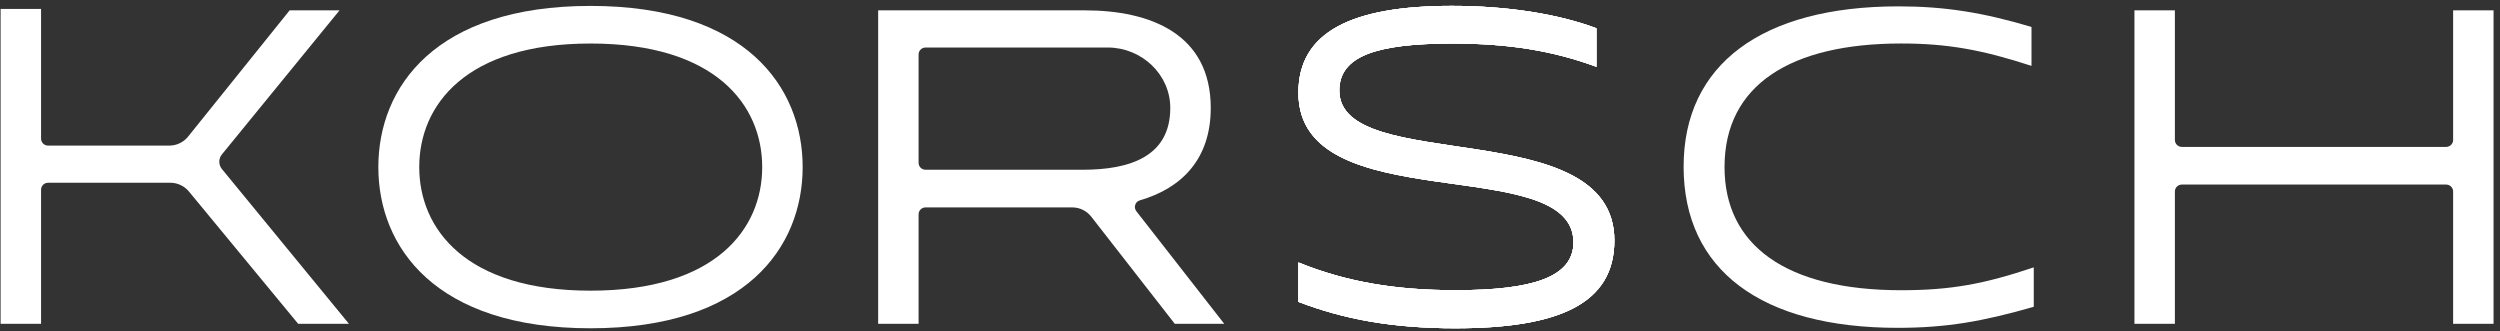 <svg width="355" height="47" viewBox="0 0 355 47" fill="none" xmlns="http://www.w3.org/2000/svg">
<rect x="0" y="0" width="355" height="47" fill="#333333" stroke="none"/>
<path d="M184.373 42.863V37.27C191.266 40.066 198.289 41.207 206.712 41.207C217.627 41.207 223.431 39.368 223.431 34.407C223.431 21.499 184.373 31.353 184.373 13.174C184.373 4.524 191.97 0.835 206.139 0.835C214.052 0.835 221.265 1.981 226.69 4.015V9.485C220.497 7.195 214.178 6.18 206.266 6.18C195.288 6.18 190.183 8.024 190.183 12.854C190.183 24.999 229.24 15.907 229.24 34.154C229.24 43.179 221.265 46.615 206.649 46.615C197.78 46.615 190.819 45.343 184.373 42.863Z" fill="white"/>
<path d="M24.194 25.952H6.825C6.274 25.952 5.831 26.393 5.831 26.939V45.98H0.086V1.265H5.831V19.688C5.831 20.232 6.274 20.675 6.825 20.675H24.04C25.079 20.675 26.058 20.206 26.704 19.404L41.125 1.471H48.212L31.511 21.924C31.014 22.529 31.014 23.399 31.511 24.003L49.549 45.98H42.339L26.83 27.197C26.18 26.407 25.214 25.952 24.194 25.952Z" fill="white"/>
<path d="M108.233 23.727C108.233 14.95 101.655 6.18 83.853 6.18C66.11 6.18 59.532 14.95 59.532 23.727C59.532 32.499 66.11 41.275 83.853 41.275C101.655 41.275 108.233 32.499 108.233 23.727ZM53.724 23.727C53.724 12.344 61.834 0.84 83.853 0.84C105.872 0.84 113.978 12.344 113.978 23.727C113.978 35.105 105.872 46.615 83.853 46.615C61.834 46.615 53.724 35.105 53.724 23.727Z" fill="white"/>
<path d="M153.736 24.105C160.492 24.105 166.166 22.203 166.18 15.356C166.194 10.563 162.109 6.747 157.297 6.747H131.433C130.882 6.747 130.439 7.189 130.439 7.739V23.117C130.439 23.663 130.882 24.105 131.433 24.105H153.736ZM124.698 1.47H154.051C163.309 1.47 171.926 4.781 171.926 15.333C171.926 22.586 167.804 26.722 161.86 28.449C161.192 28.643 160.935 29.45 161.363 29.996L173.84 45.978H166.816L154.954 30.762C154.304 29.932 153.31 29.45 152.254 29.45H131.433C130.882 29.45 130.439 29.887 130.439 30.432V45.978H124.698V1.47Z" fill="white"/>
<path d="M184.373 42.863V37.27C191.266 40.066 198.289 41.207 206.712 41.207C217.627 41.207 223.431 39.368 223.431 34.407C223.431 21.499 184.373 31.353 184.373 13.174C184.373 4.524 191.97 0.835 206.139 0.835C214.052 0.835 221.265 1.981 226.69 4.015V9.485C220.497 7.195 214.178 6.18 206.266 6.18C195.288 6.18 190.183 8.024 190.183 12.854C190.183 24.999 229.24 15.907 229.24 34.154C229.24 43.179 221.265 46.615 206.649 46.615C197.78 46.615 190.819 45.343 184.373 42.863Z" fill="white"/>
<path d="M239.073 23.664C239.073 9.166 250.178 0.903 269.582 0.903C276.218 0.903 281.643 1.792 288.472 3.826V9.355C281.454 7.068 276.538 6.176 269.966 6.176C254.325 6.176 244.883 12.029 244.883 23.728C244.883 34.791 253.558 41.212 269.966 41.212C277.048 41.212 281.774 40.32 288.794 37.966V43.563C281.517 45.659 276.348 46.552 269.456 46.552C250.114 46.552 239.073 38.349 239.073 23.664Z" fill="white"/>
<path d="M347.35 26.207H309.827C309.281 26.207 308.834 26.649 308.834 27.19V45.978H303.092V1.47H308.834V19.875C308.834 20.421 309.281 20.862 309.827 20.862H347.35C347.897 20.862 348.344 20.421 348.344 19.875V1.47H354.084V45.978H348.344V27.19C348.344 26.649 347.897 26.207 347.35 26.207Z" fill="white"/>
<path d="M184.373 42.863V37.27C191.266 40.066 198.289 41.207 206.712 41.207C217.627 41.207 223.431 39.368 223.431 34.407C223.431 21.499 184.373 31.353 184.373 13.174C184.373 4.524 191.97 0.835 206.139 0.835C214.052 0.835 221.265 1.981 226.69 4.015V9.485C220.497 7.195 214.178 6.18 206.266 6.18C195.288 6.18 190.183 8.024 190.183 12.854C190.183 24.999 229.24 15.907 229.24 34.154C229.24 43.179 221.265 46.615 206.649 46.615C197.78 46.615 190.819 45.343 184.373 42.863Z" fill="white"/>
<path d="M184.373 42.863V37.27C191.266 40.066 198.289 41.207 206.712 41.207C217.627 41.207 223.431 39.368 223.431 34.407C223.431 21.499 184.373 31.353 184.373 13.174C184.373 4.524 191.97 0.835 206.139 0.835C214.052 0.835 221.265 1.981 226.69 4.015V9.485C220.497 7.195 214.178 6.18 206.266 6.18C195.288 6.18 190.183 8.024 190.183 12.854C190.183 24.999 229.24 15.907 229.24 34.154C229.24 43.179 221.265 46.615 206.649 46.615C197.78 46.615 190.819 45.343 184.373 42.863Z" fill="white"/>
</svg>

